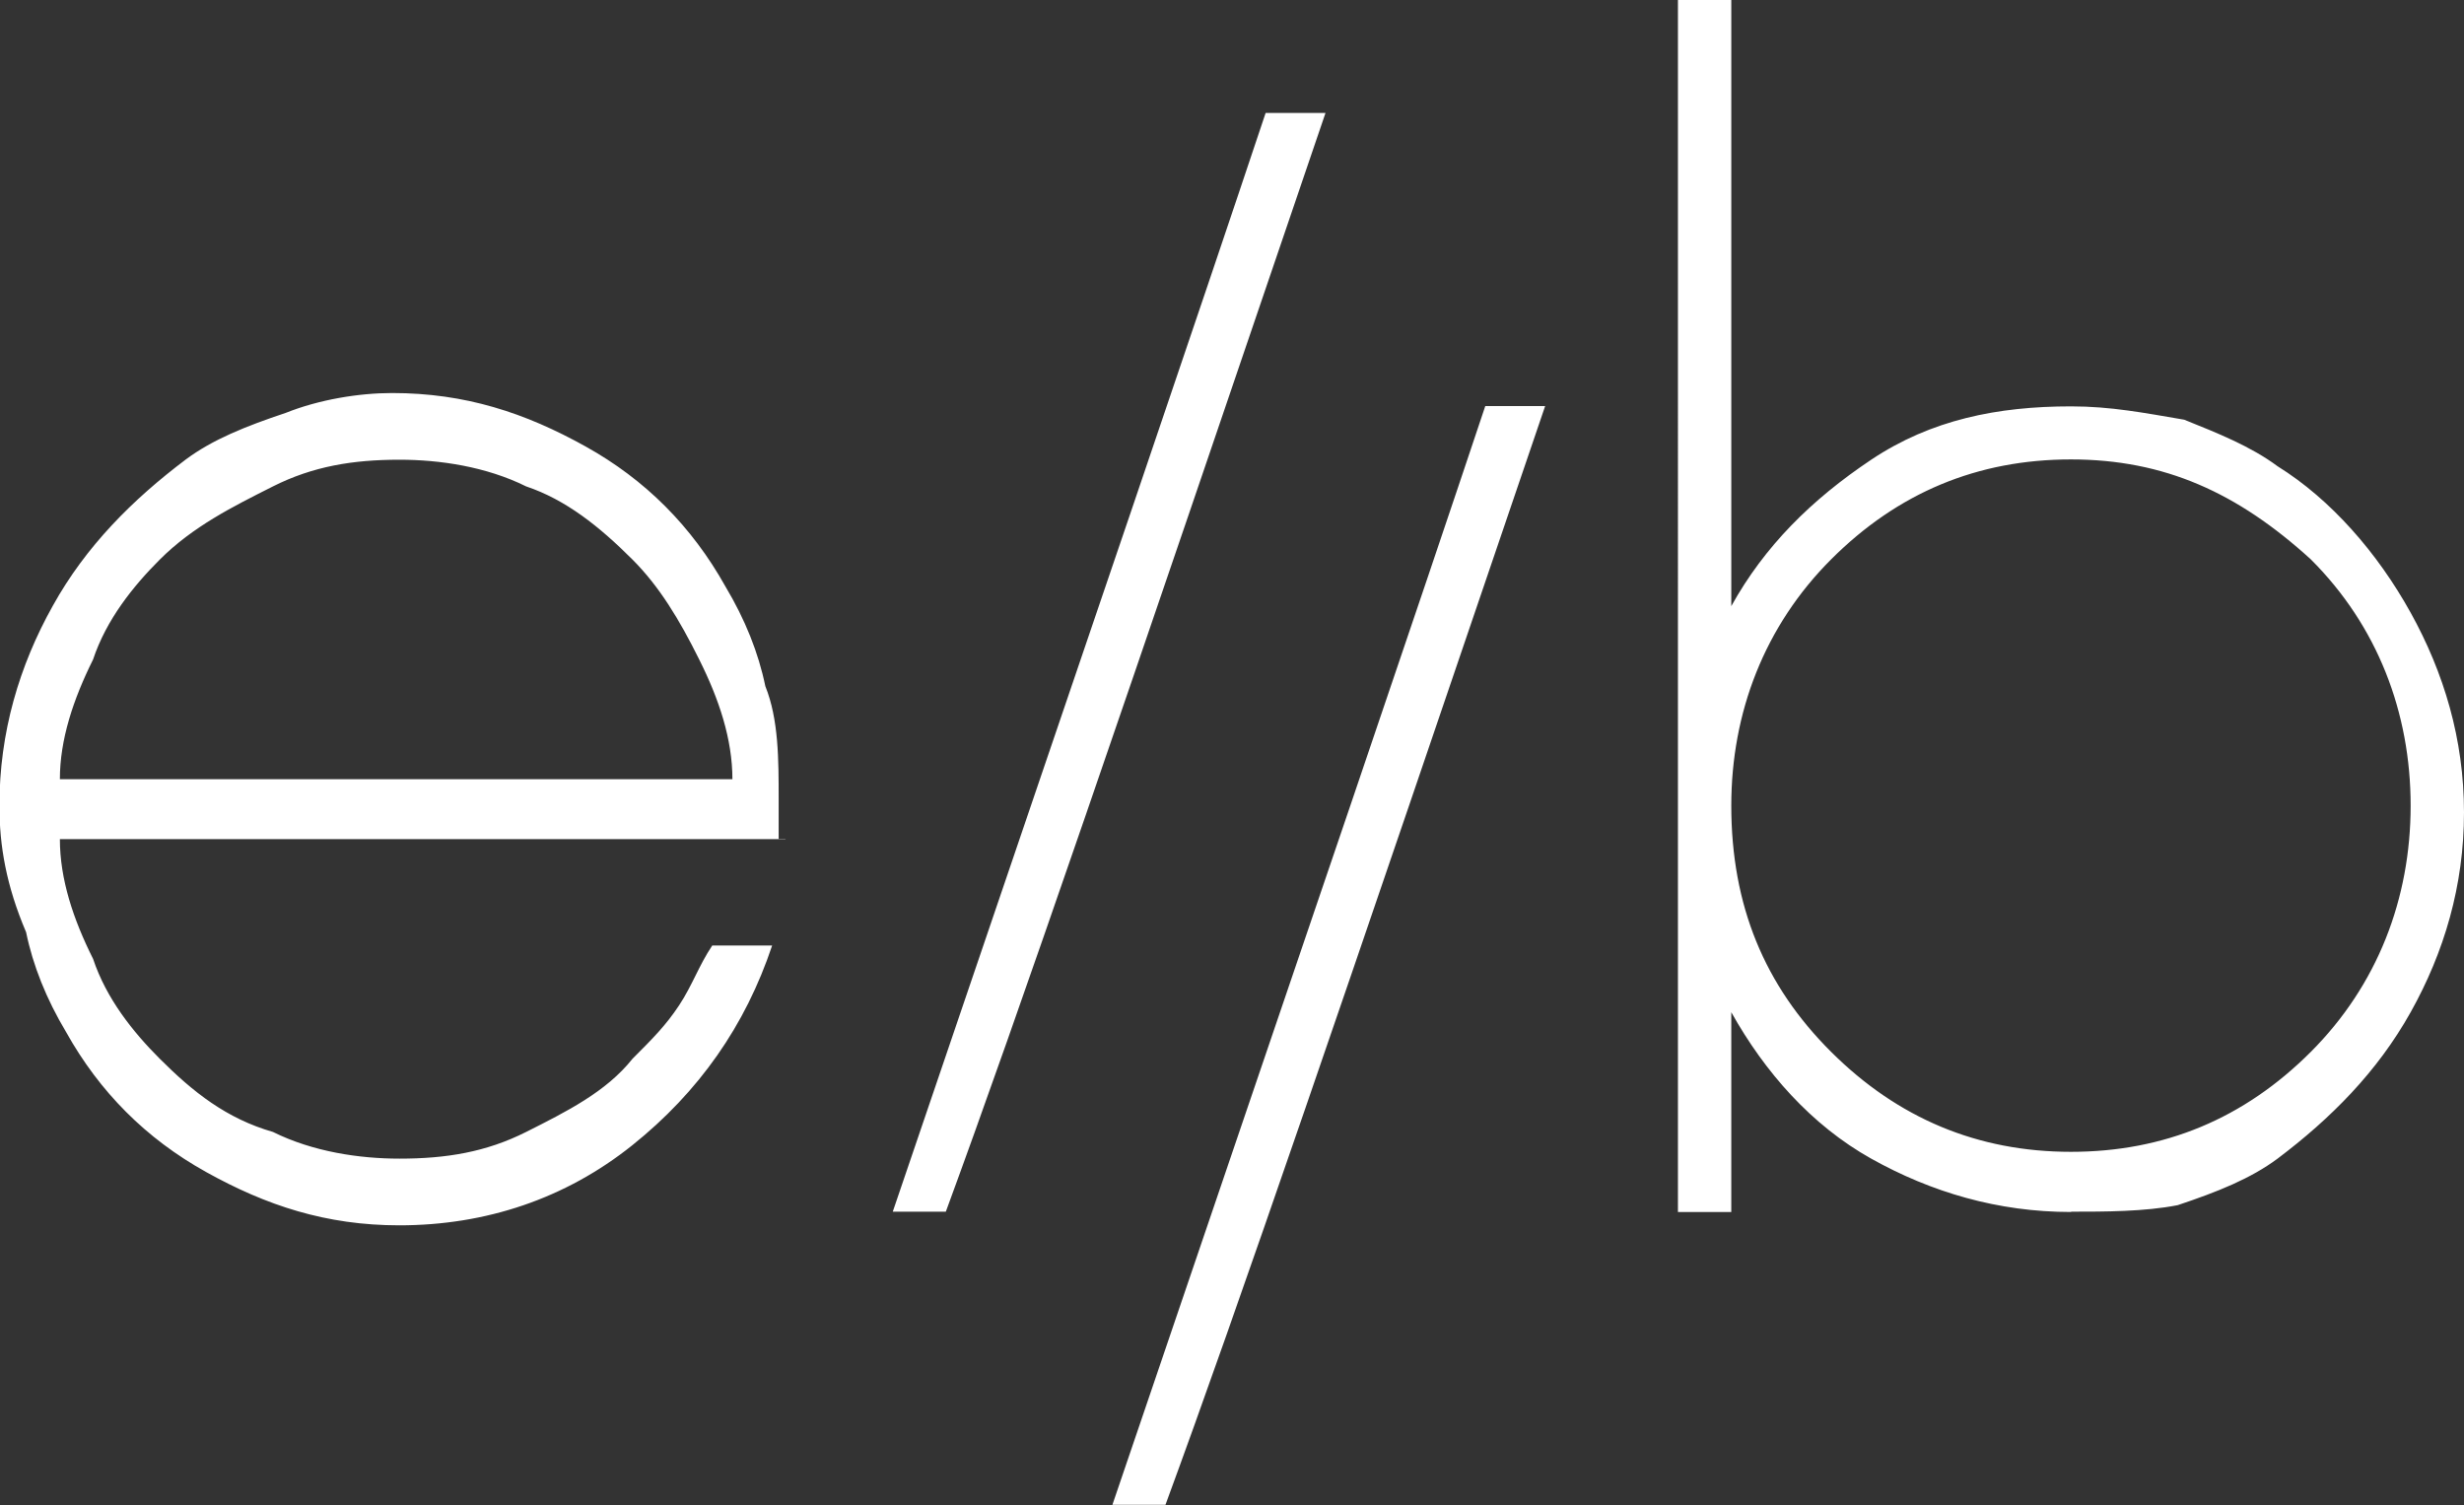 <svg xmlns="http://www.w3.org/2000/svg" viewBox="0 0 83.13 50.78"><rect x="0" y="0" width="83.13" height="50.78" fill="#333333" stroke="none"/><defs><style>.d{fill:#fff;}</style></defs><g id="a"></g><g id="b"><g id="c"><path class="d" d="M2.02,26.29H24.71c0-1.35-.45-2.7-1.12-4.04-.67-1.35-1.35-2.47-2.25-3.37-1.12-1.12-2.25-2.02-3.59-2.47-1.35-.67-2.92-.9-4.27-.9-1.57,0-2.92,.22-4.27,.9s-2.7,1.35-3.82,2.47c-.9,.9-1.8,2.02-2.25,3.37-.67,1.35-1.12,2.7-1.12,4.04m24.49,2.02H2.02c0,1.35,.45,2.7,1.12,4.04,.45,1.35,1.35,2.47,2.25,3.37,1.12,1.12,2.25,2.02,3.82,2.47,1.35,.67,2.92,.9,4.27,.9,1.57,0,2.92-.22,4.27-.9s2.7-1.35,3.59-2.47c.67-.67,1.12-1.12,1.57-1.8s.67-1.35,1.12-2.02h2.02c-.9,2.7-2.47,4.94-4.72,6.74s-4.94,2.7-7.86,2.7c-2.47,0-4.49-.67-6.52-1.8s-3.59-2.7-4.72-4.72c-.67-1.12-1.12-2.25-1.35-3.37-.67-1.57-.9-2.92-.9-4.27,0-2.47,.67-4.72,1.8-6.74,1.12-2.02,2.7-3.59,4.49-4.94,.9-.67,2.02-1.12,3.37-1.57,1.12-.45,2.47-.67,3.59-.67,2.47,0,4.49,.67,6.52,1.8,2.02,1.12,3.59,2.7,4.72,4.72,.67,1.12,1.12,2.25,1.35,3.37,.45,1.12,.45,2.47,.45,3.82v1.35h.22Zm43.36-12.81c-3.15,0-5.84,1.12-8.09,3.37s-3.37,5.17-3.37,8.31c0,3.37,1.12,6.07,3.37,8.31s4.94,3.37,8.09,3.37,5.84-1.12,8.09-3.37c2.25-2.25,3.37-5.17,3.37-8.31s-1.12-6.07-3.37-8.31c-2.47-2.25-4.94-3.37-8.09-3.37m0,25.39c-2.47,0-4.72-.67-6.74-1.8s-3.59-2.92-4.72-4.94v6.74h-1.8V0h1.8V20.45c1.12-2.02,2.7-3.59,4.72-4.94,2.02-1.35,4.27-1.8,6.74-1.8,1.35,0,2.47,.22,3.82,.45,1.12,.45,2.25,.9,3.15,1.57,1.8,1.12,3.37,2.92,4.49,4.94,1.12,2.02,1.8,4.27,1.8,6.74s-.67,4.72-1.8,6.74-2.7,3.59-4.49,4.94c-.9,.67-2.02,1.12-3.37,1.57-1.12,.22-2.47,.22-3.59,.22m-32.35,9.89c6.96-20.45,10.33-30.33,12.58-37.07h2.02c-6.96,20.45-10.33,30.33-12.81,37.07h-1.8Zm-7.41-9.89c6.96-20.45,10.33-30.33,12.58-37.07h2.02c-6.96,20.45-10.33,30.33-12.81,37.07h-1.8Z"></path></g></g></svg>